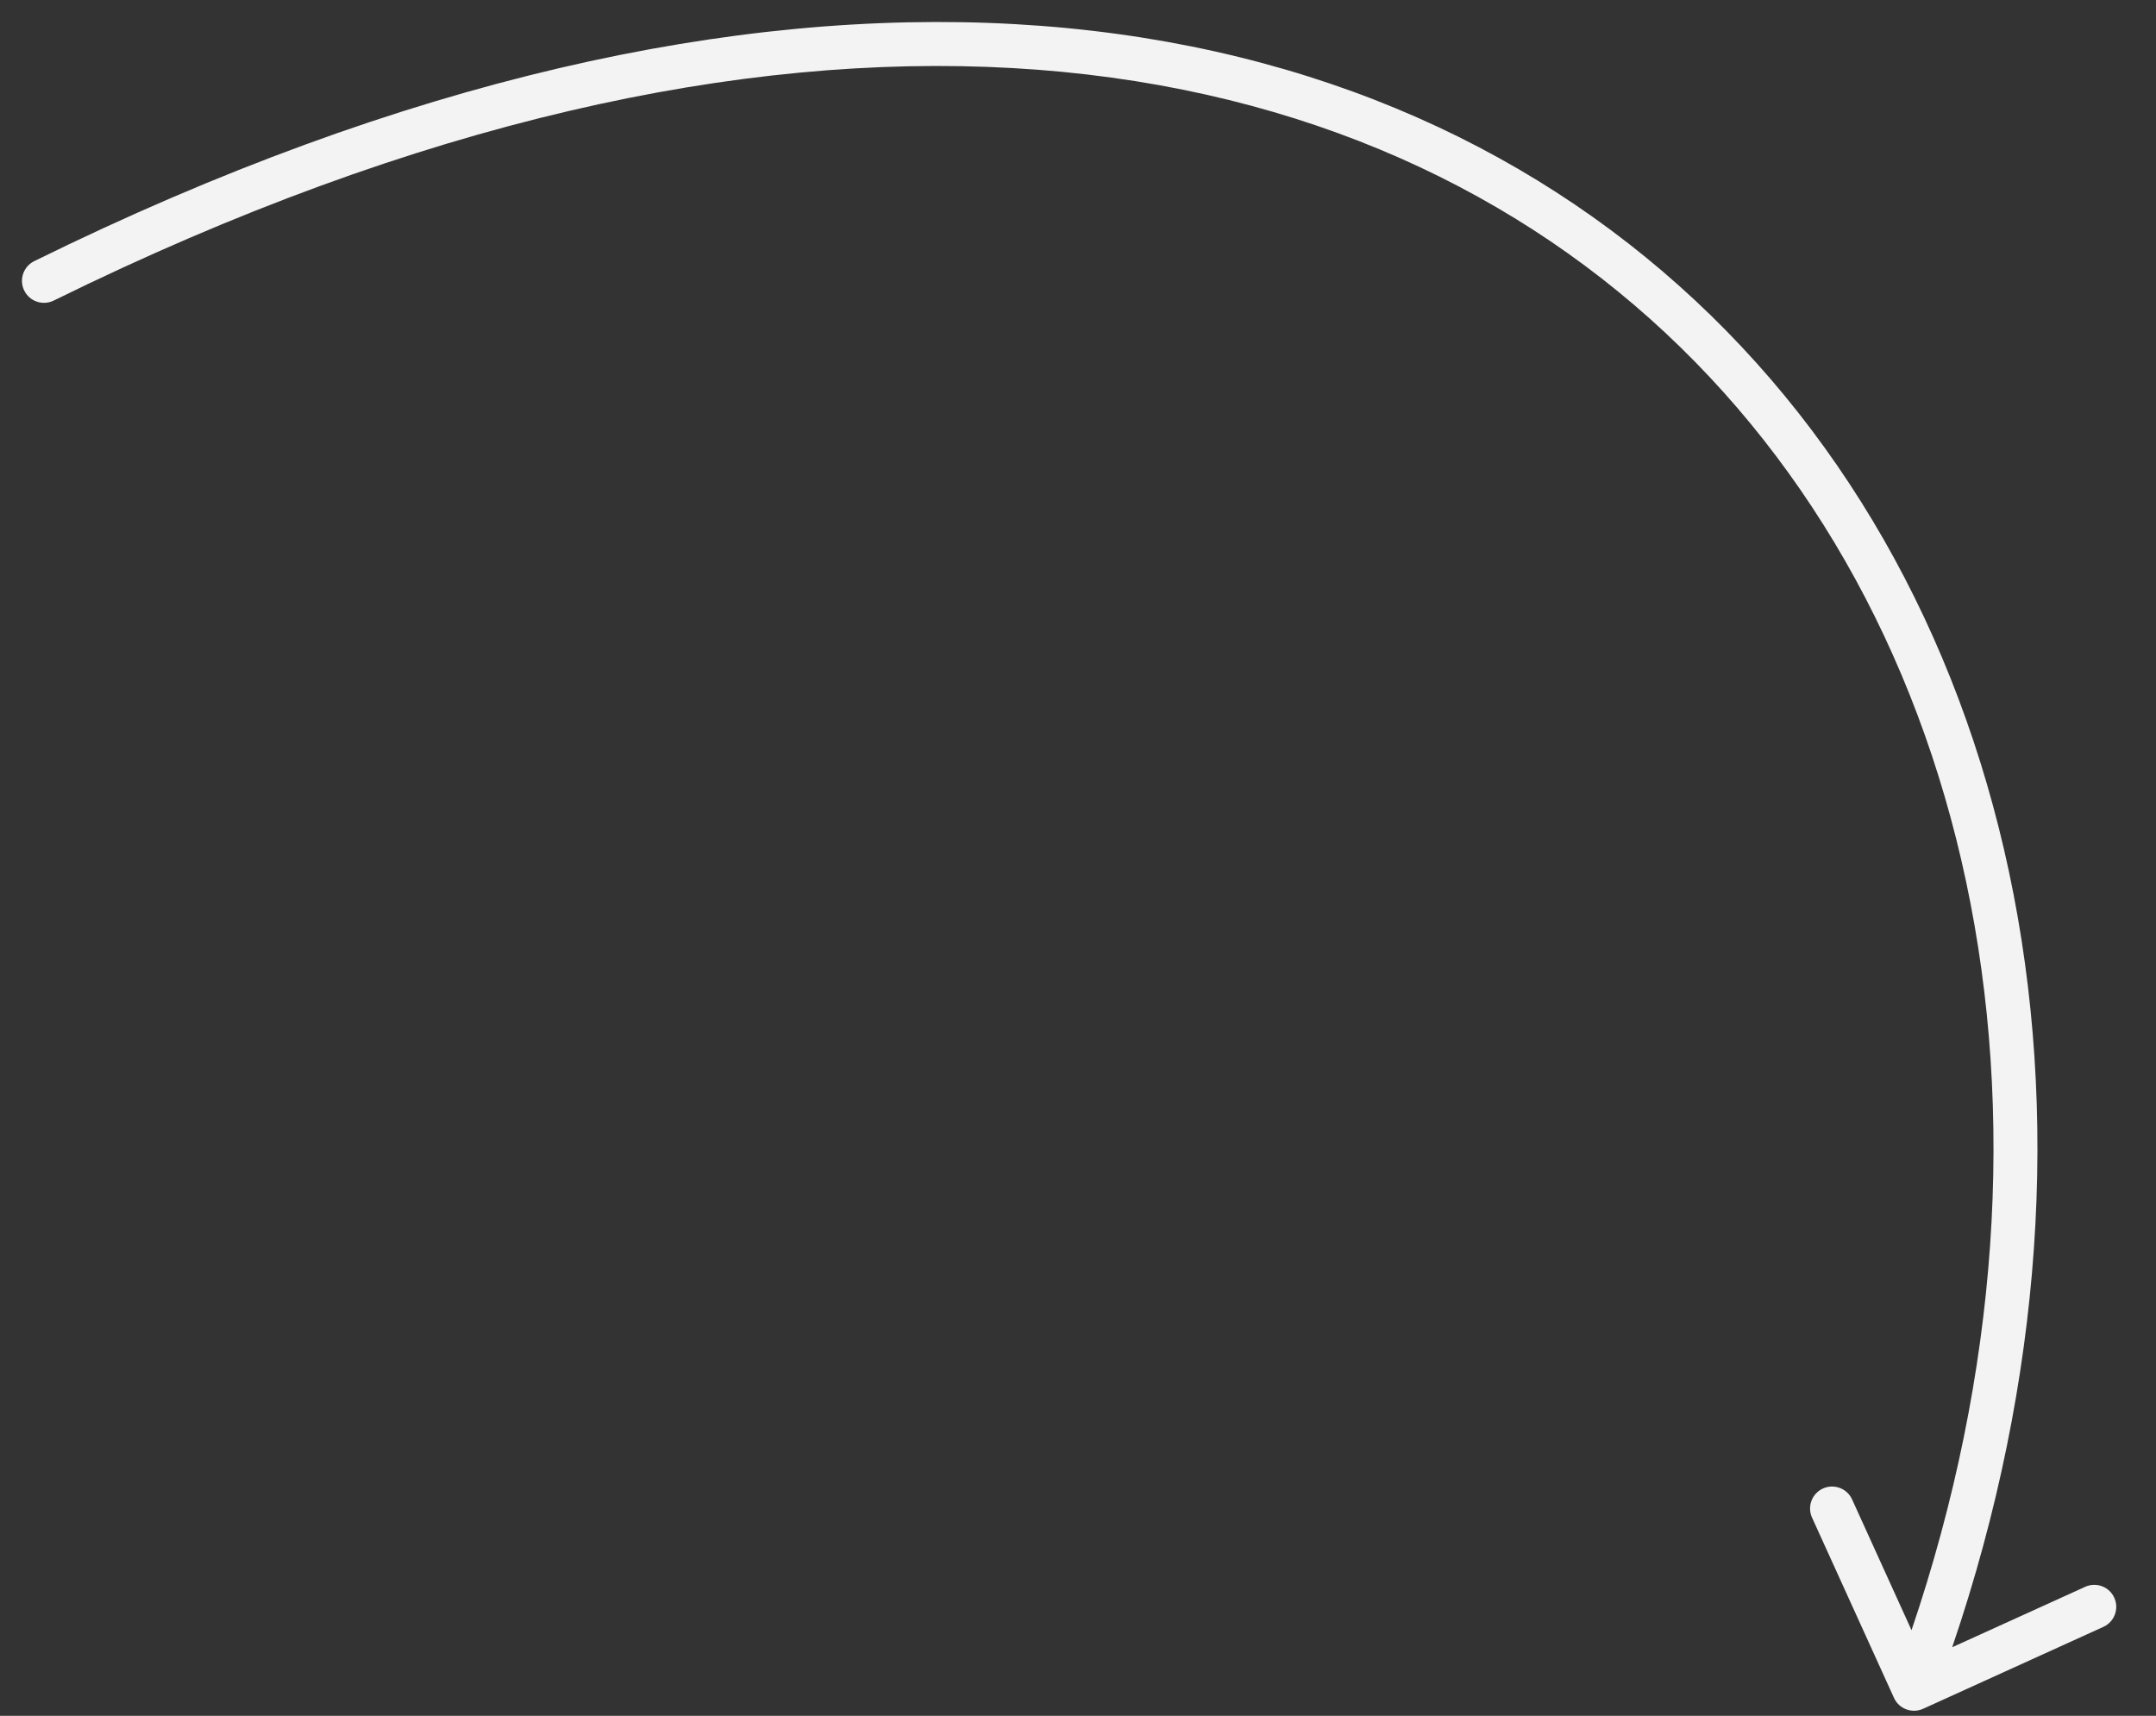 <?xml version="1.0" encoding="UTF-8"?> <svg xmlns="http://www.w3.org/2000/svg" width="49" height="39" viewBox="0 0 49 39" fill="none"><rect x="0" y="0" width="49" height="39" fill="#333333" stroke="none"/><path d="M0.779 5.935C0.531 6.057 0.429 6.357 0.551 6.605C0.673 6.852 0.973 6.954 1.221 6.832L1 6.384L0.779 5.935ZM43.045 38.592C43.159 38.843 43.456 38.954 43.707 38.84L47.804 36.978C48.055 36.864 48.166 36.567 48.052 36.316C47.938 36.064 47.641 35.953 47.39 36.068L43.748 37.723L42.093 34.081C41.979 33.83 41.682 33.719 41.431 33.833C41.18 33.947 41.068 34.244 41.183 34.495L43.045 38.592ZM1 6.384L1.221 6.832C17.855 -1.36 30.486 0.688 37.846 7.562C45.229 14.457 47.478 26.354 43.032 38.209L43.5 38.385L43.968 38.56C48.522 26.416 46.271 14.062 38.529 6.831C30.764 -0.42 17.645 -2.372 0.779 5.935L1 6.384Z" fill="#F3F3F3"></path></svg> 